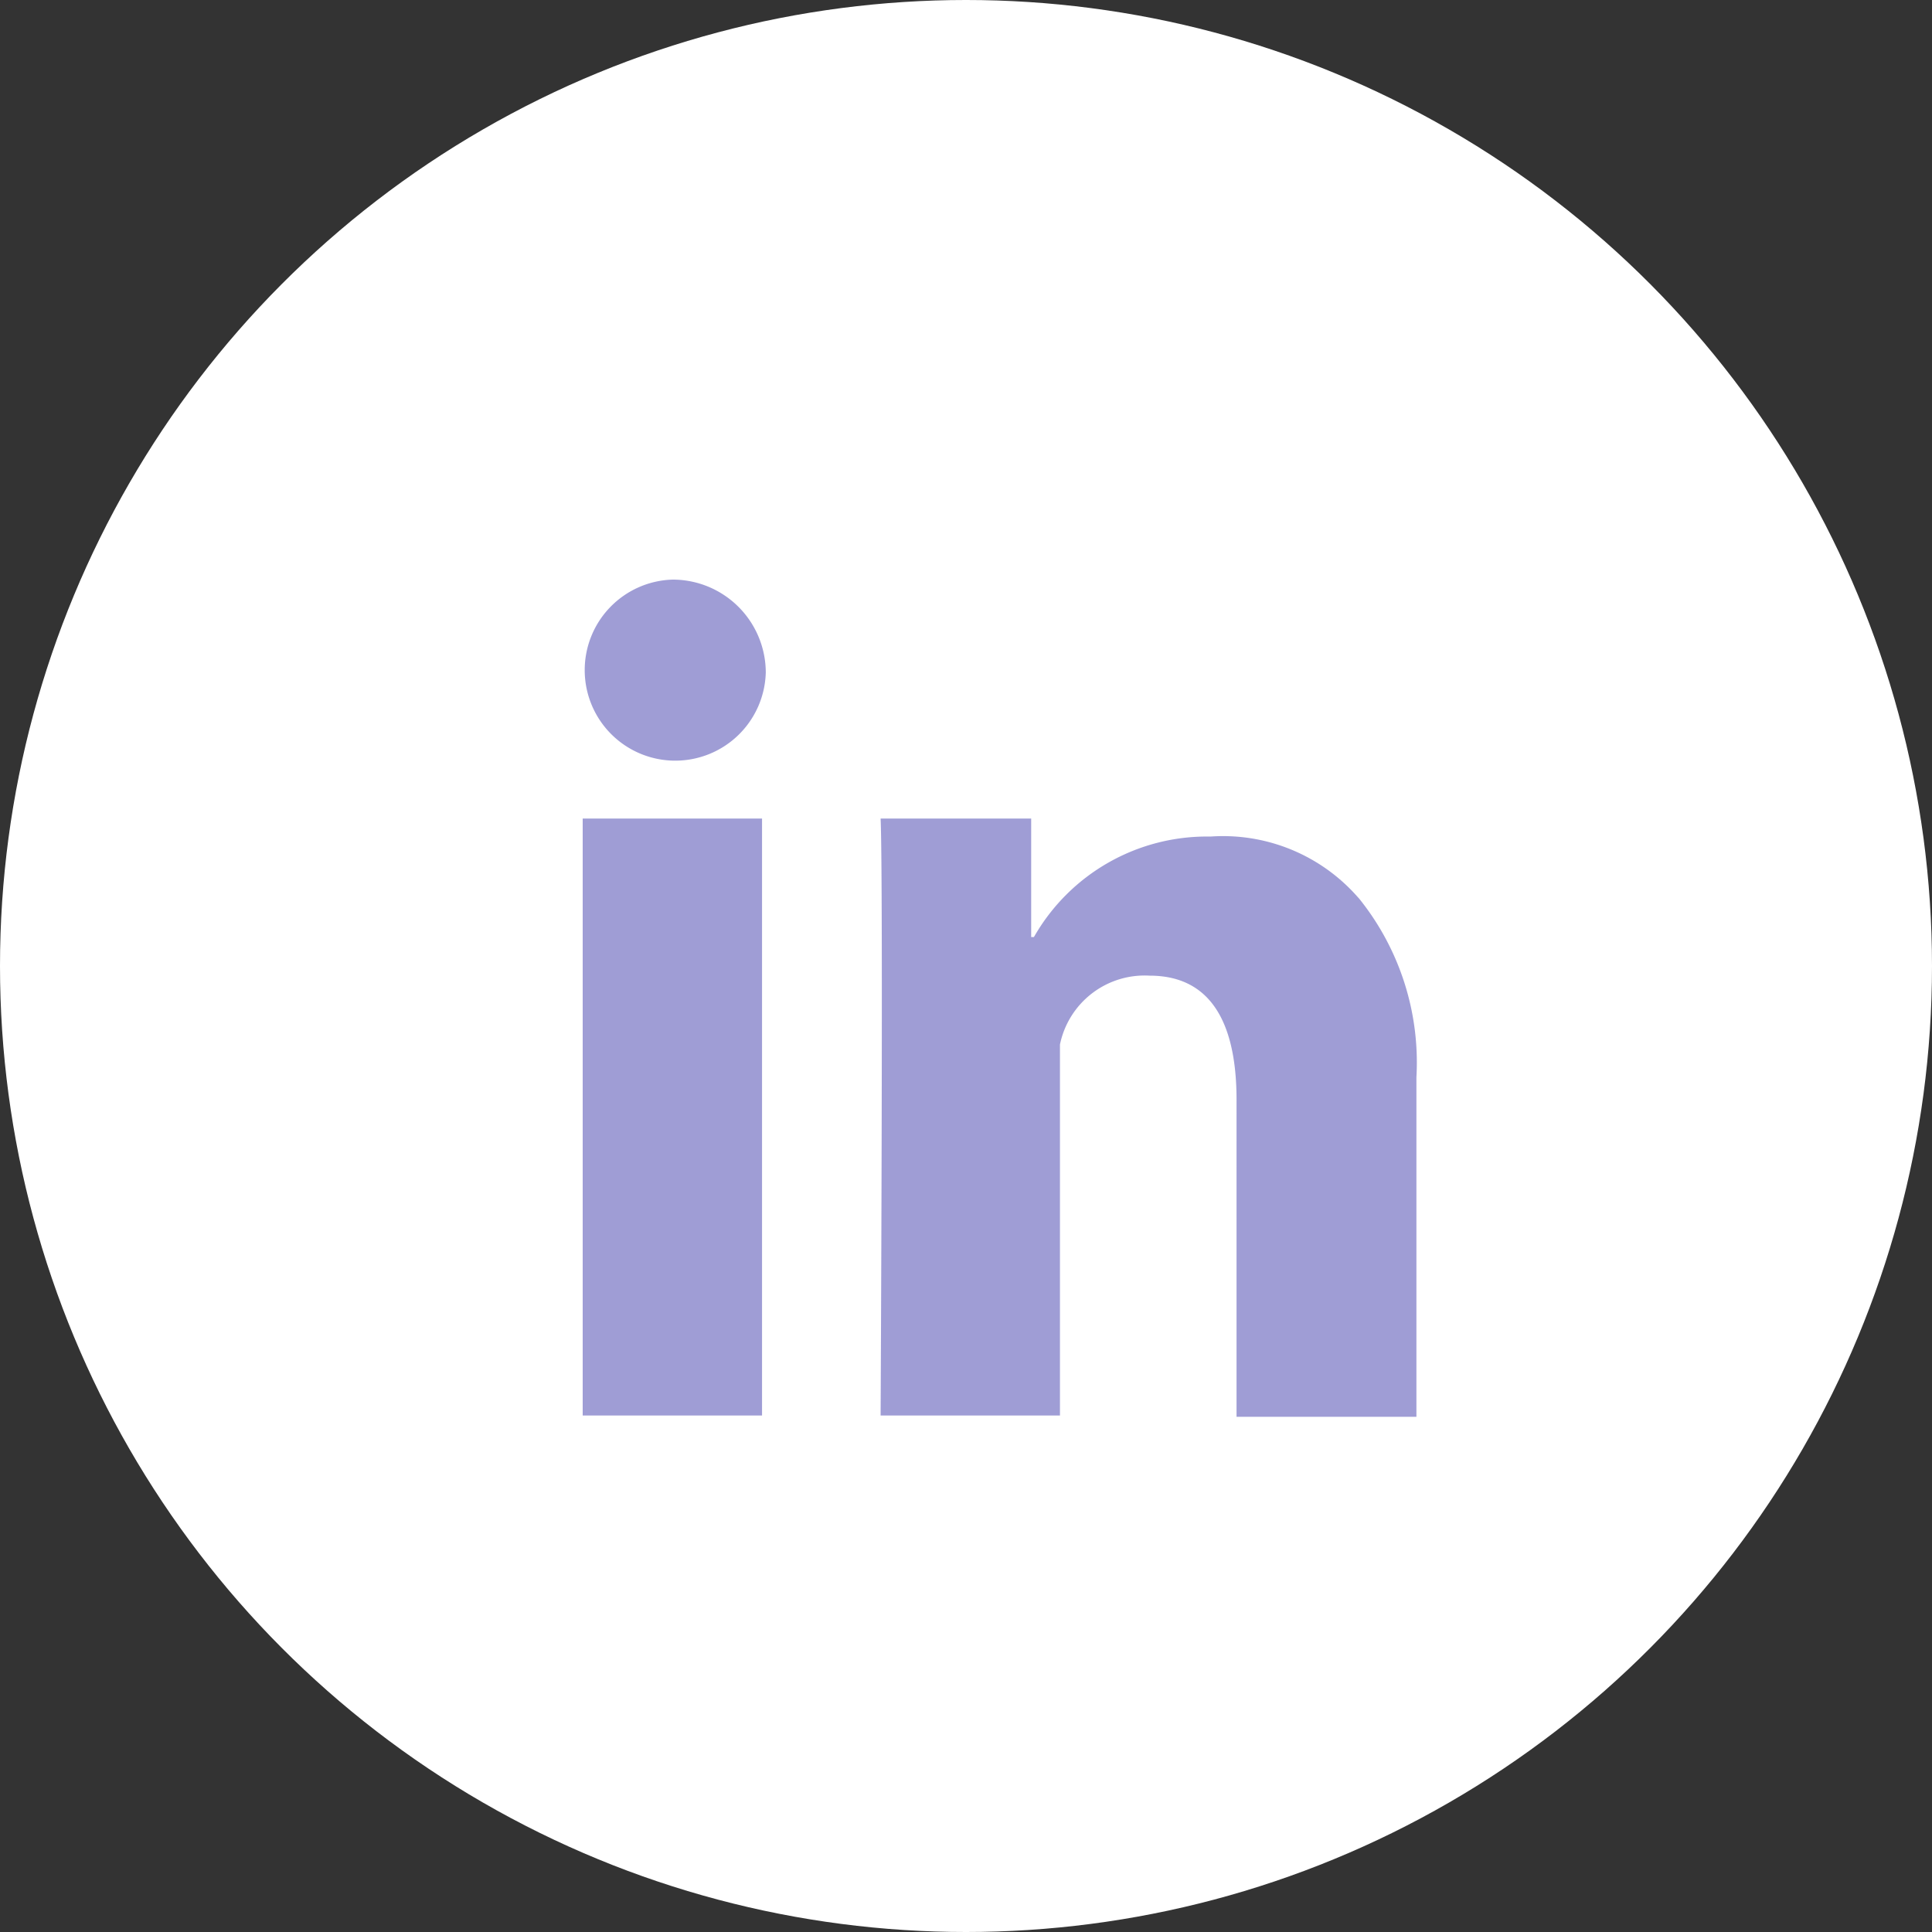 <svg id="in" xmlns="http://www.w3.org/2000/svg" width="30" height="30" viewBox="0 0 30 30">
  <rect x="0" y="0" width="30" height="30" fill="#333333" stroke="none"/>
  <defs>
    <style>
      .cls-1 {
        fill: #fff;
      }

      .cls-2 {
        fill: #8785ca;
        fill-rule: evenodd;
        opacity: 0.8;
      }
    </style>
  </defs>
  <circle id="椭圆_7_拷贝" data-name="椭圆 7 拷贝" class="cls-1" cx="15" cy="15" r="15"/>
  <path id="in-2" data-name="in" class="cls-2" d="M376.048,2287.71h2.785v9.27h-2.785v-9.27Zm1.4-3.71a1.406,1.406,0,1,0,1.443,1.44,1.446,1.446,0,0,0-1.443-1.44h0Zm10.644,4.94a2.783,2.783,0,0,0-2.295-.95,3.092,3.092,0,0,0-2.742,1.56h-0.043v-1.84h-2.338c0.043,0.95,0,9.27,0,9.27h2.785v-5.76a1.342,1.342,0,0,1,1.393-1.07c0.9,0,1.349.66,1.349,1.93V2297h2.793v-5.27a4.062,4.062,0,0,0-.9-2.79h0Zm0,0" transform="translate(-367 -2275)"/>
</svg>
